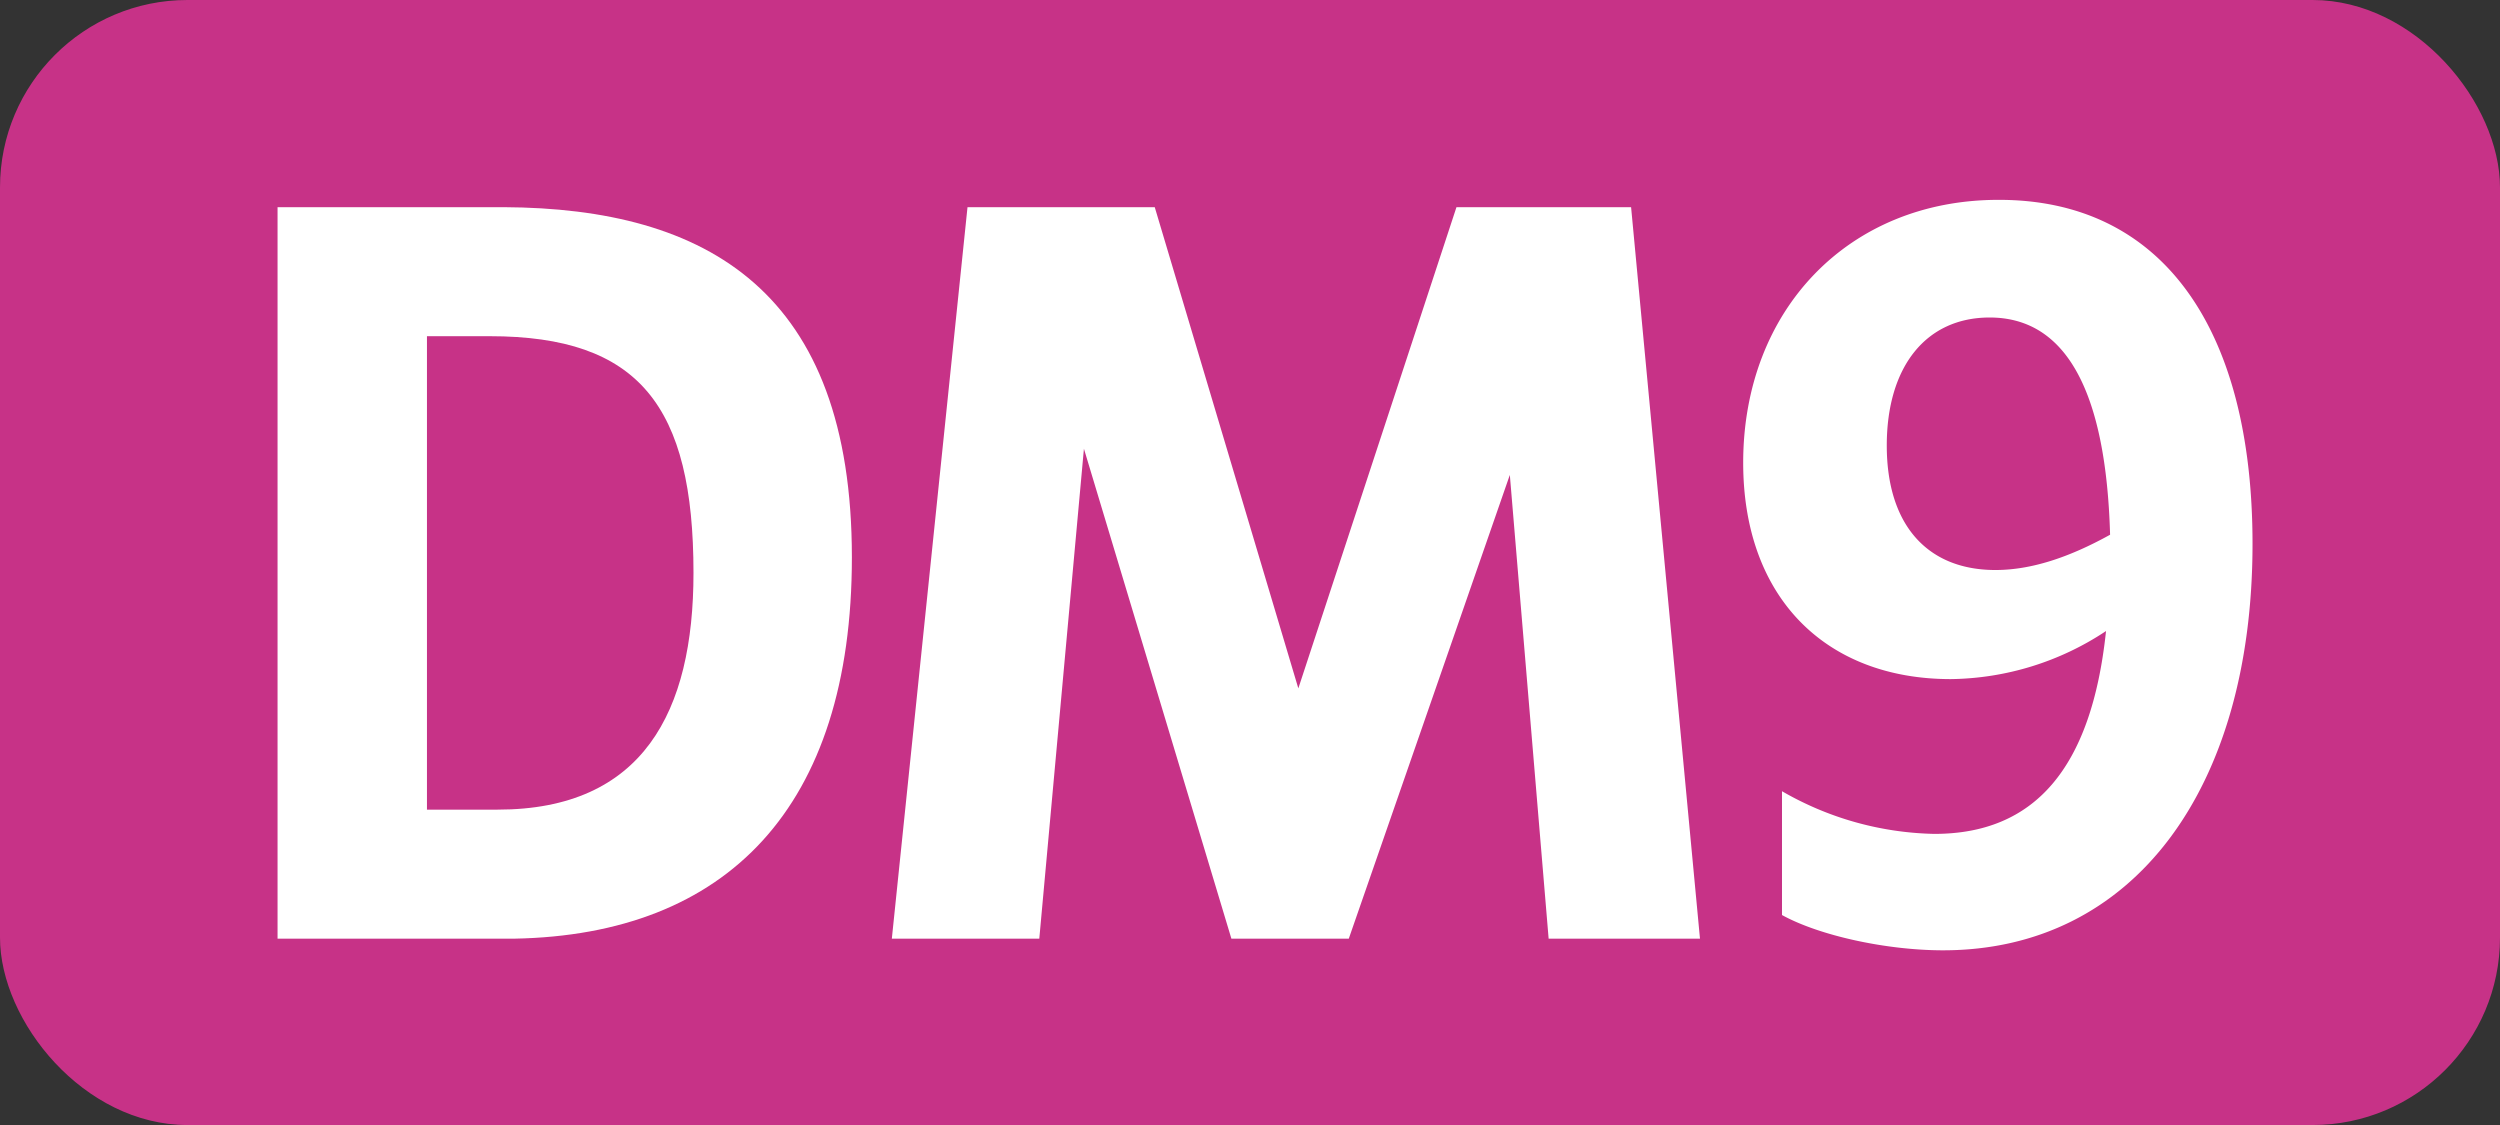 <svg id="Calque_1" data-name="Calque 1" xmlns="http://www.w3.org/2000/svg" viewBox="0 0 283.46 127.56"><rect x="0" y="0" width="283.46" height="127.56" fill="#333333" stroke="none"/><defs><style>.cls-1{fill:#c73287;}.cls-2{fill:#fff;}.cls-3{fill:none;stroke:#1d1d1b;stroke-miterlimit:10;stroke-width:0.1px;stroke-dasharray:1.2;}</style></defs><rect class="cls-1" width="283.46" height="127.56" rx="21.26"/><path class="cls-2" d="M31.47,23.49H57.1c23.1.11,39.49,9.57,39.49,39.71,0,28.38-14.19,42.79-38.28,43.23H31.47ZM48.41,38.12V91.8h8c16.5,0,22.22-11.11,22.22-26.84,0-18.92-6.16-26.84-23.1-26.84Z"/><path class="cls-2" d="M109.7,23.49h21.23l16.28,54.56,17.93-54.56h19.8l7.81,82.94H175.59l-4.4-52.58-18.26,52.58H139.62L122.9,50.88l-5.06,55.55H101.12Z"/><path class="cls-2" d="M219.32,94.55c11.33,0,17.82-7.37,19.47-23A32.48,32.48,0,0,1,221.19,77c-14.19,0-23.54-9.24-23.54-24.53,0-17.38,12-29.81,28.93-29.81C245,22.61,255.4,37,255.4,61.66c0,27.83-13.53,46.09-35.09,46.09-6.38,0-14-1.65-18.26-4V89.71A35.86,35.86,0,0,0,219.32,94.55Zm6.93-29.92c4.07,0,8.36-1.43,13-4C238.79,44.39,234.28,36,225.59,36c-7.15,0-11.66,5.5-11.66,14.52S218.55,64.63,226.25,64.63Z"/><path class="cls-3" d="M51.1,36.85"/><path class="cls-3" d="M51.1,0"/><path class="cls-3" d="M51.1,36.85"/><path class="cls-3" d="M51.1,0"/></svg>